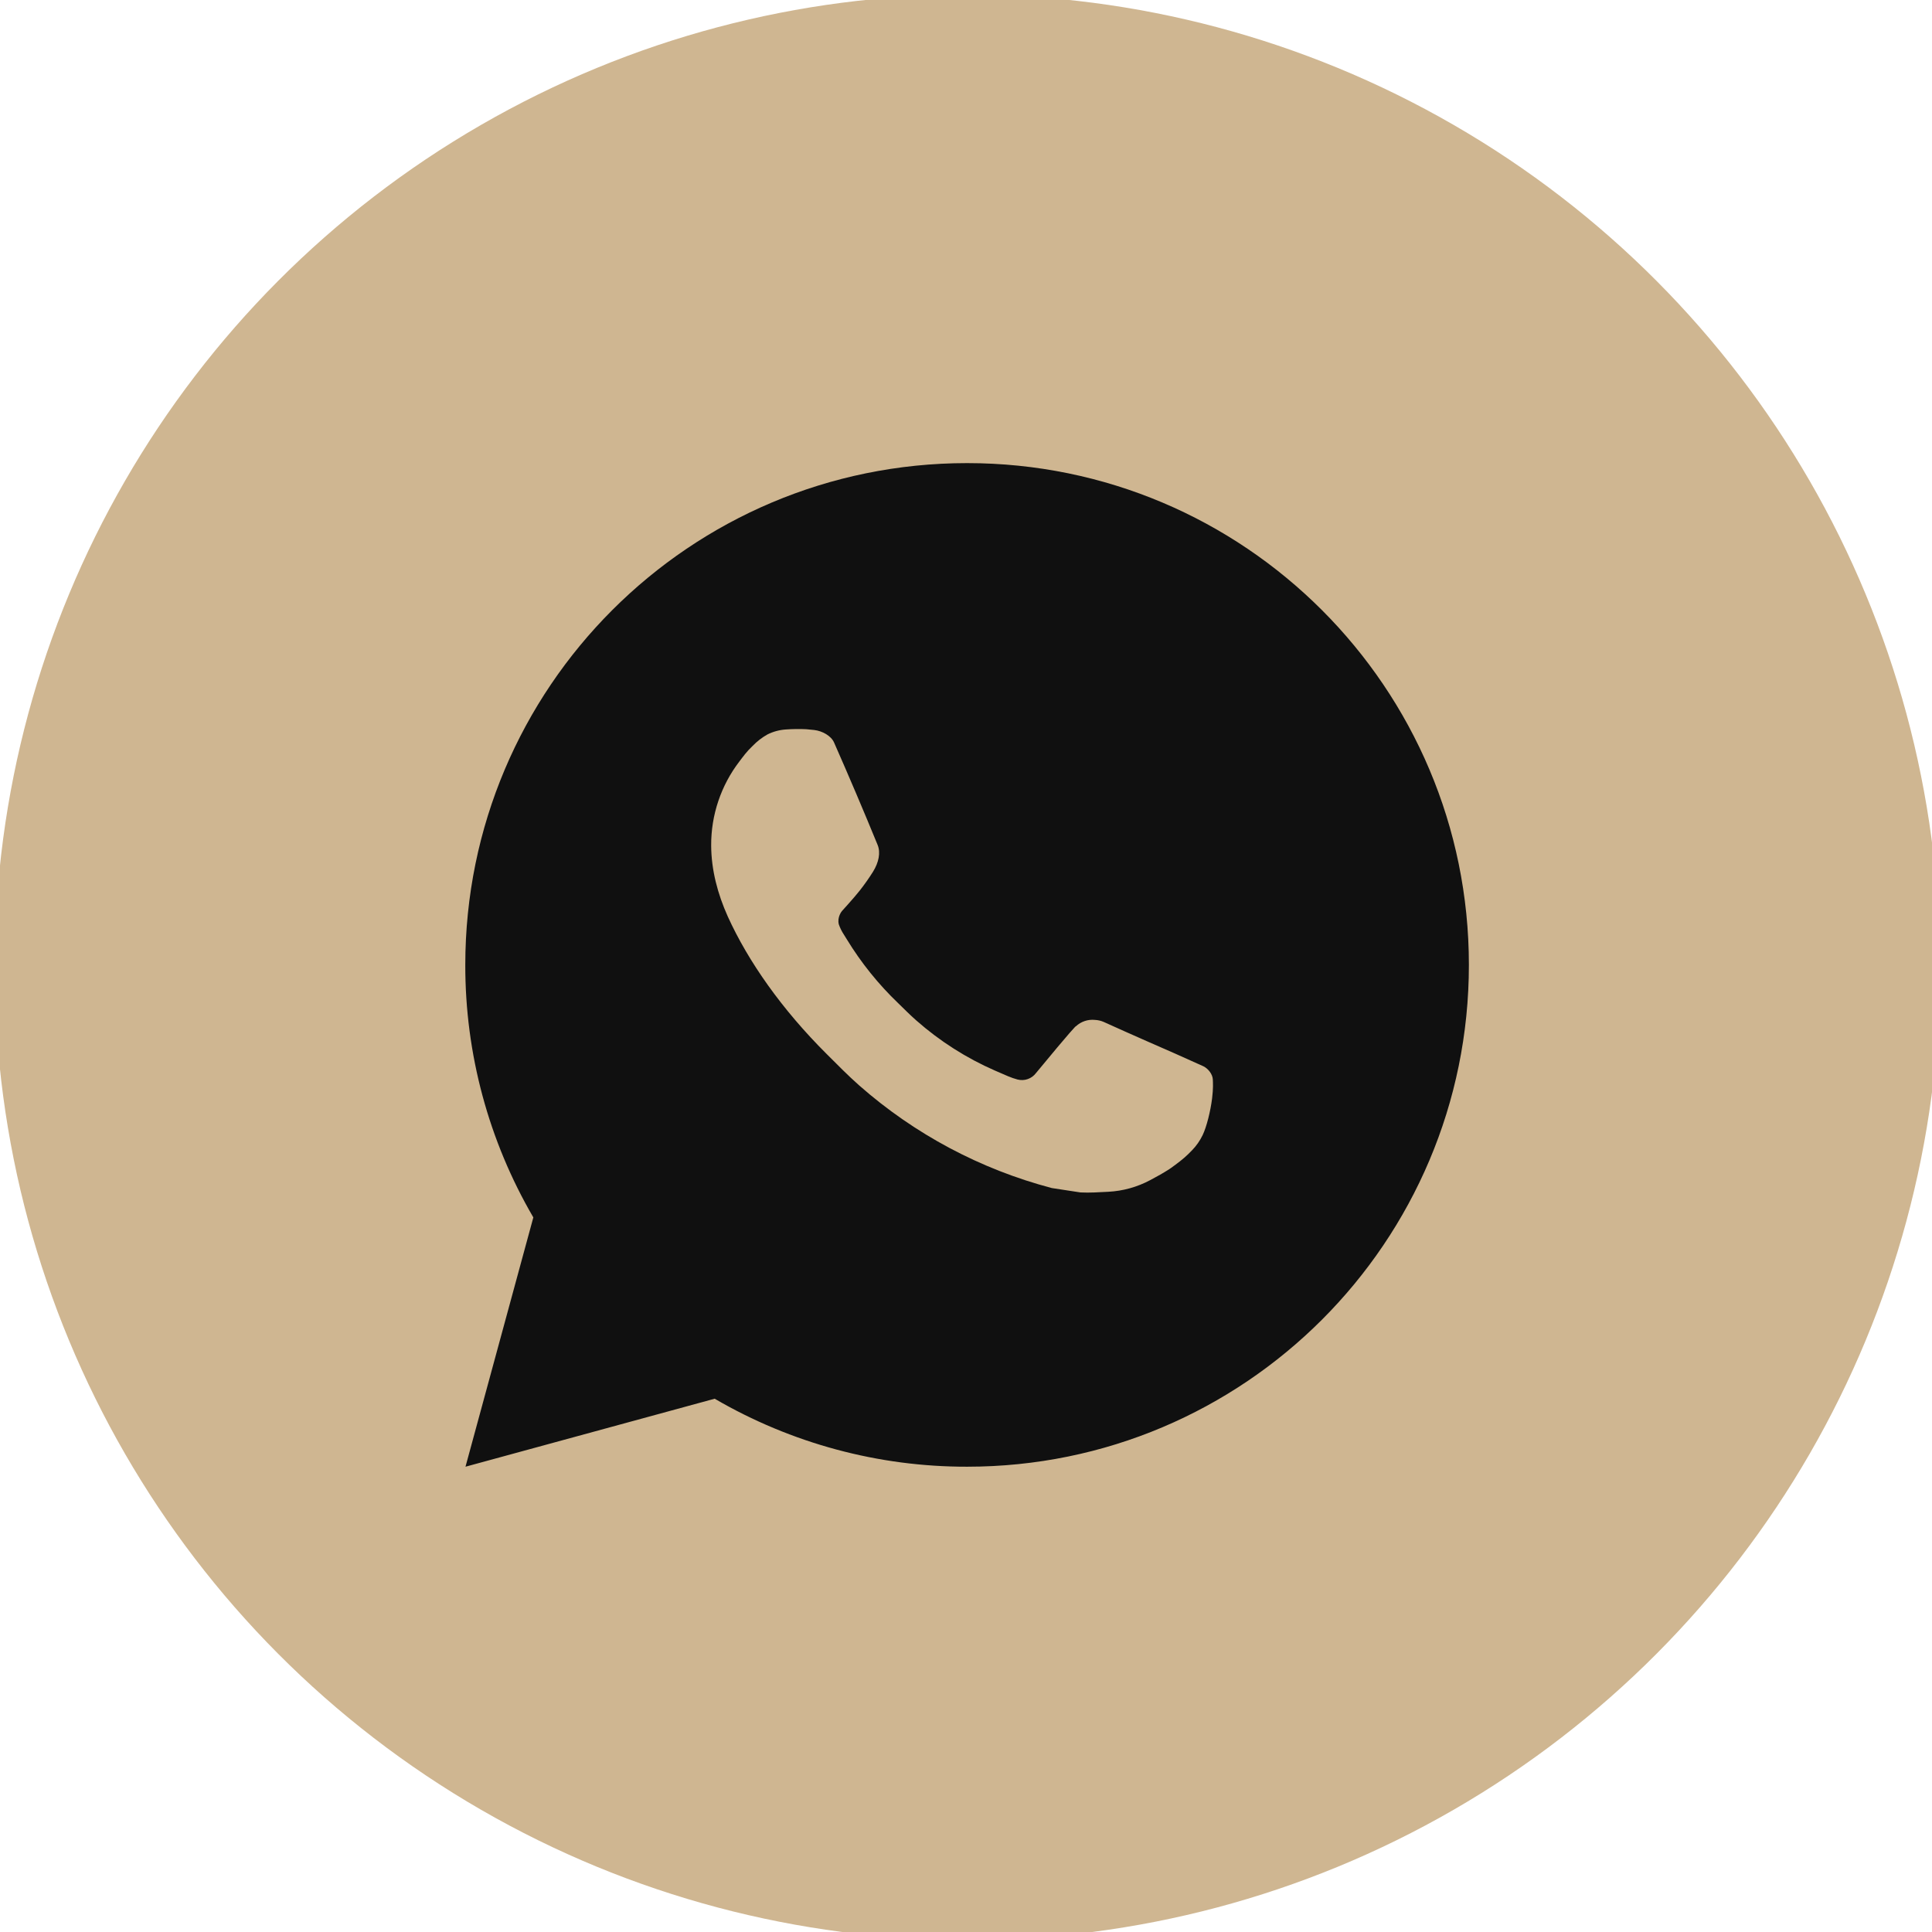 <?xml version="1.0" encoding="UTF-8"?> <svg xmlns="http://www.w3.org/2000/svg" width="720" height="720" viewBox="0 0 720 720" fill="none"><g clip-path="url(#clip0_2527_2044)"><circle cx="360.5" cy="360.5" r="362.5" fill="#CFB691"></circle><path d="M173.475 546.599L198.759 453.695C182.099 425.136 173.346 392.656 173.401 359.593C173.401 256.31 257.123 172.588 360.406 172.588C463.689 172.588 547.412 256.31 547.412 359.593C547.412 462.877 463.689 546.599 360.406 546.599C327.358 546.652 294.892 537.906 266.342 521.26L173.475 546.599ZM292.916 271.85C290.501 272 288.141 272.636 285.978 273.72C283.949 274.869 282.098 276.305 280.48 277.984C278.236 280.097 276.964 281.93 275.599 283.707C268.688 292.701 264.97 303.743 265.033 315.086C265.071 324.249 267.464 333.17 271.205 341.51C278.853 358.378 291.439 376.237 308.063 392.787C312.065 396.77 315.974 400.772 320.181 404.493C340.815 422.66 365.404 435.762 391.991 442.755L402.632 444.382C406.092 444.569 409.551 444.307 413.03 444.139C418.476 443.857 423.794 442.383 428.607 439.819C431.711 438.173 433.17 437.35 435.769 435.705C435.769 435.705 436.574 435.181 438.107 434.022C440.632 432.152 442.184 430.824 444.278 428.636C445.83 427.028 447.177 425.139 448.205 422.988C449.664 419.94 451.123 414.124 451.721 409.281C452.17 405.578 452.039 403.558 451.983 402.306C451.908 400.305 450.244 398.229 448.43 397.35L437.546 392.469C437.546 392.469 421.276 385.381 411.346 380.856C410.3 380.4 409.178 380.14 408.036 380.089C406.757 379.958 405.464 380.102 404.245 380.511C403.026 380.921 401.908 381.587 400.968 382.464V382.427C400.874 382.427 399.621 383.493 386.101 399.874C385.325 400.917 384.256 401.705 383.03 402.138C381.805 402.571 380.478 402.629 379.219 402.306C378 401.98 376.807 401.567 375.647 401.071C373.328 400.099 372.524 399.725 370.935 399.033L370.841 398.996C360.143 394.325 350.237 388.015 341.481 380.295C339.125 378.238 336.937 375.994 334.693 373.825C327.336 366.779 320.924 358.808 315.618 350.112L314.515 348.336C313.723 347.142 313.082 345.854 312.608 344.502C311.897 341.753 313.748 339.546 313.748 339.546C313.748 339.546 318.293 334.572 320.406 331.879C322.165 329.641 323.807 327.313 325.324 324.904C327.531 321.351 328.223 317.704 327.063 314.88C321.827 302.089 316.404 289.354 310.831 276.713C309.728 274.207 306.455 272.411 303.482 272.056C302.472 271.944 301.462 271.832 300.452 271.757C297.941 271.632 295.424 271.676 292.916 271.85Z" fill="#101010"></path></g><defs><clipPath id="clip0_2527_2044"><rect width="720" height="720" fill="white"></rect></clipPath></defs></svg> 